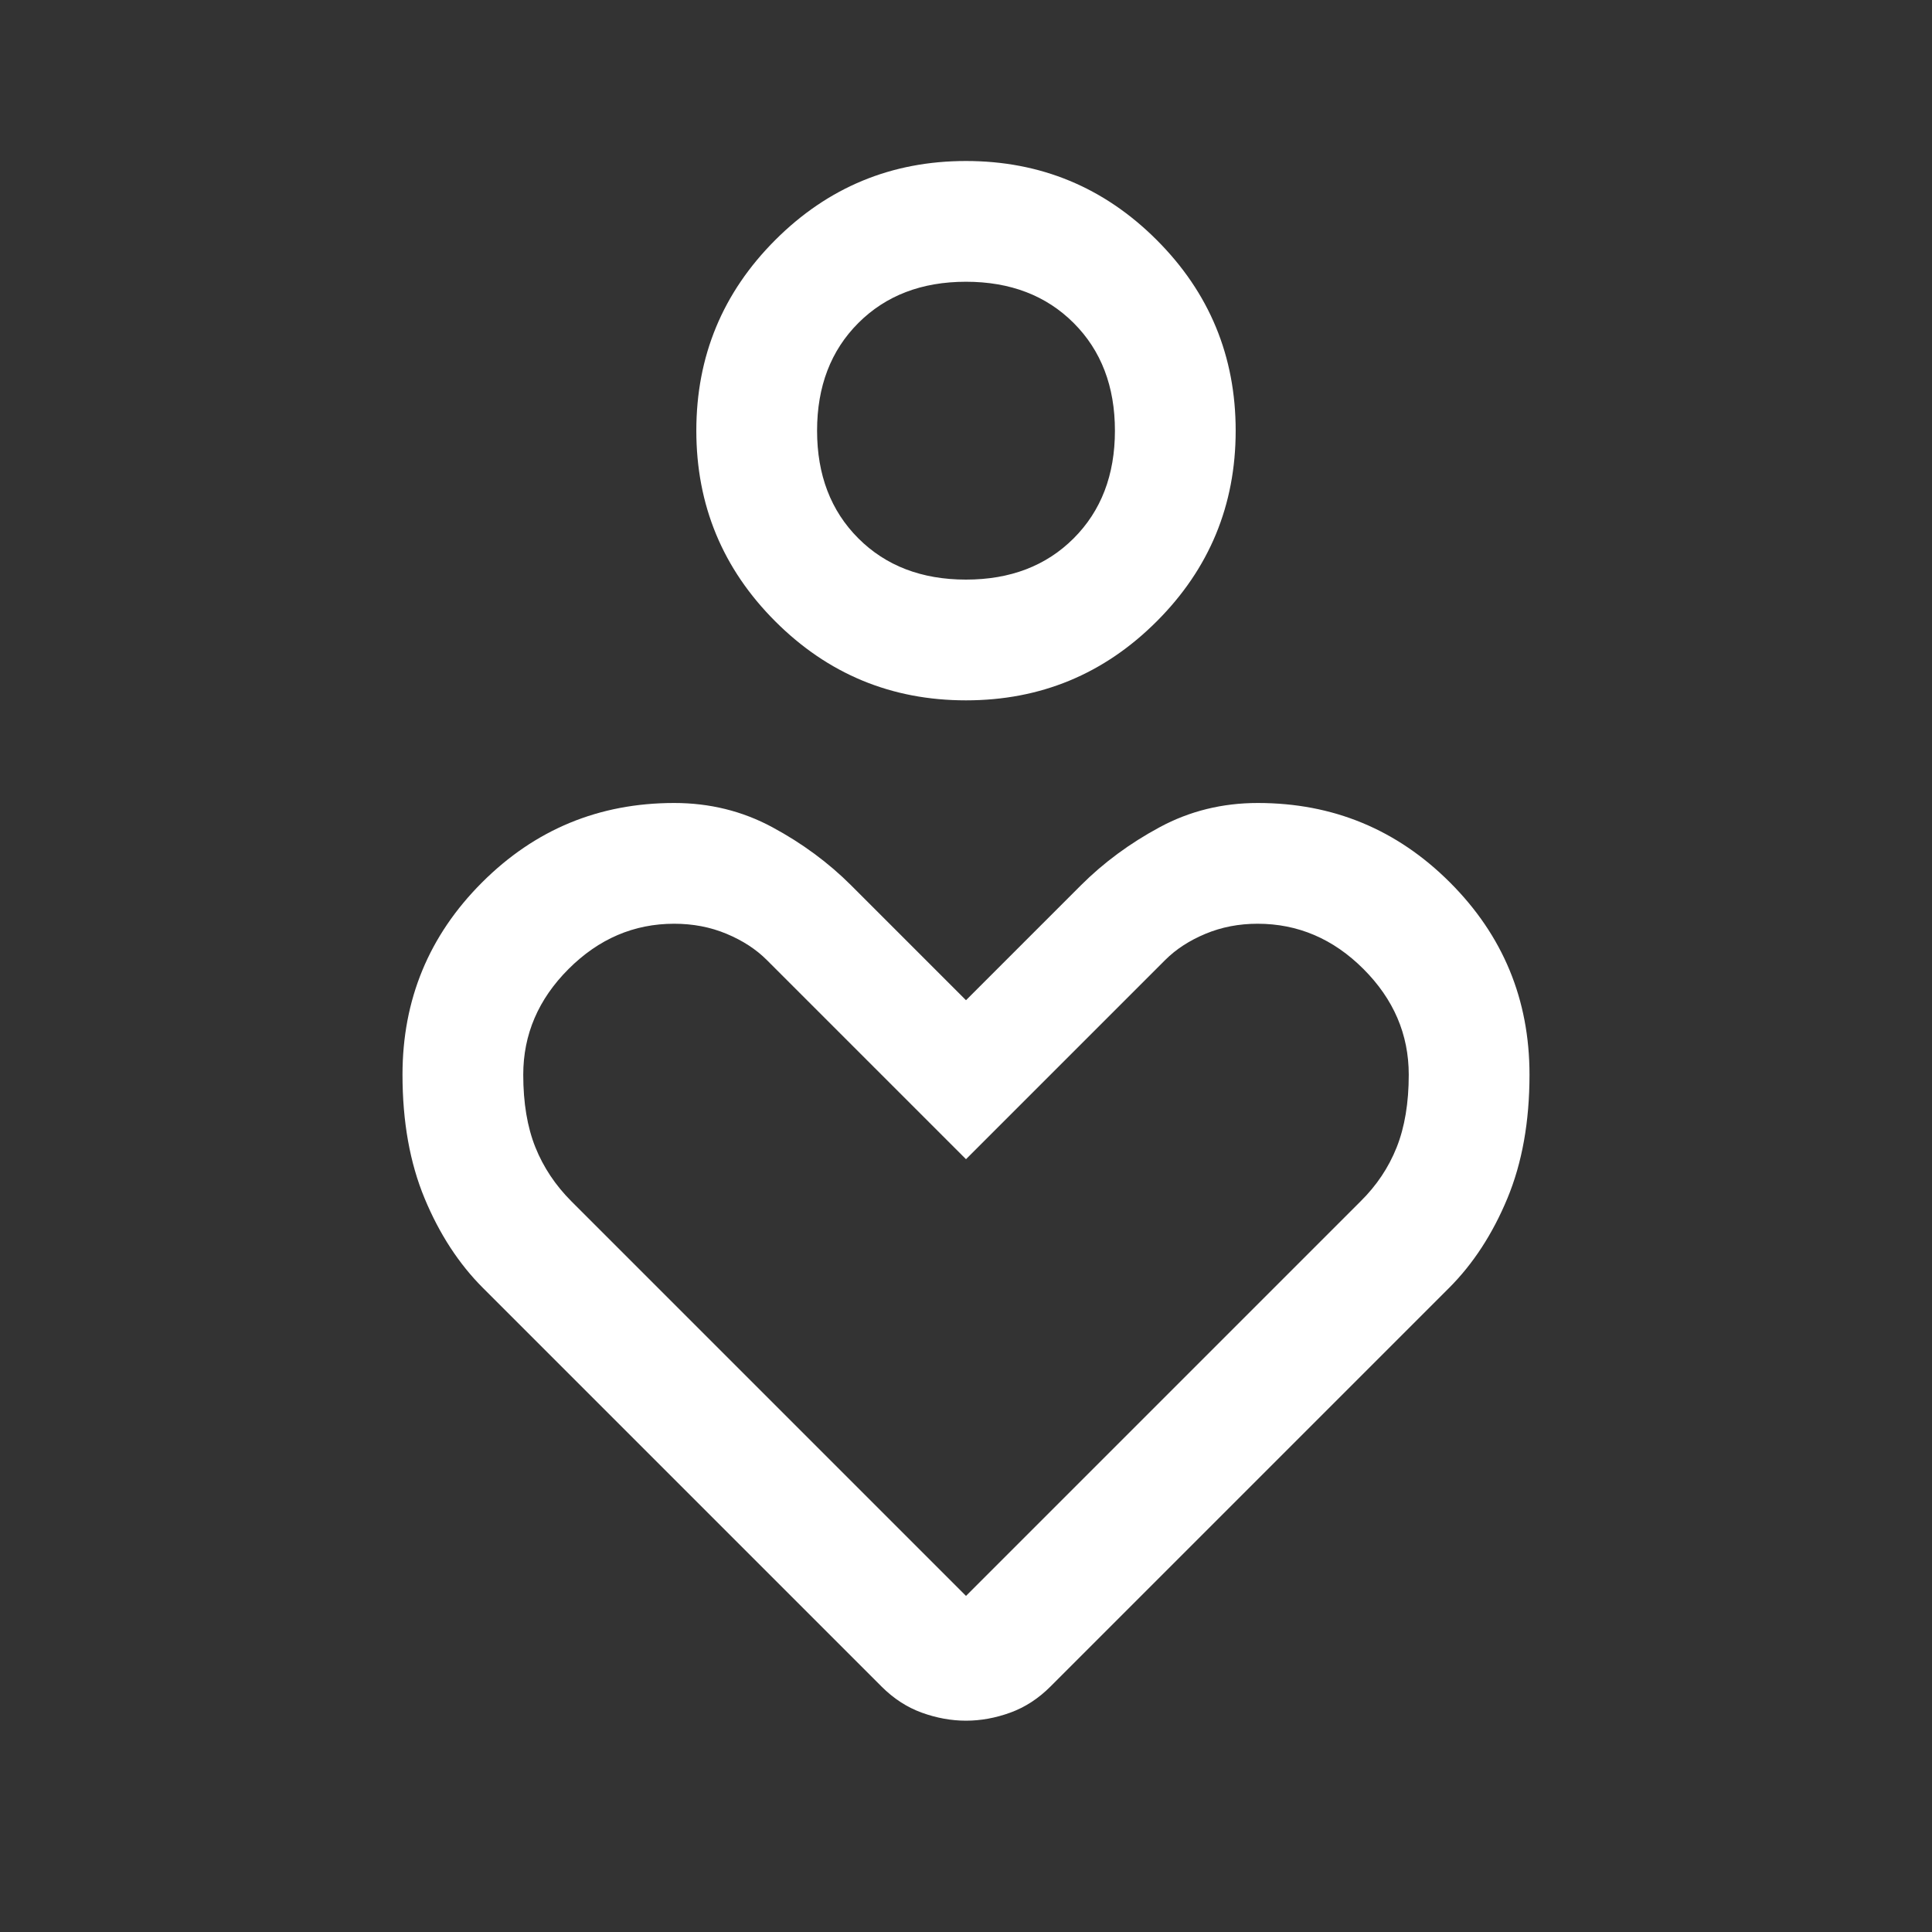 <svg width="48" height="48" viewBox="0 0 48 48" fill="none" xmlns="http://www.w3.org/2000/svg">
<rect x="0" y="0" width="48" height="48" fill="#333333" stroke="none"/>
<path d="M24 17.4C22.15 17.4 20.57 16.746 19.262 15.438C17.954 14.13 17.3 12.55 17.3 10.7C17.3 8.85 17.954 7.27 19.262 5.962C20.57 4.654 22.15 4 24 4C25.85 4 27.43 4.654 28.738 5.962C30.046 7.27 30.7 8.85 30.7 10.7C30.7 12.55 30.046 14.13 28.738 15.438C27.43 16.746 25.85 17.4 24 17.4ZM24 14.4C25.1 14.4 25.992 14.058 26.675 13.375C27.358 12.692 27.7 11.8 27.7 10.7C27.7 9.6 27.358 8.708 26.675 8.025C25.992 7.342 25.1 7 24 7C22.9 7 22.008 7.342 21.325 8.025C20.642 8.708 20.3 9.6 20.3 10.7C20.3 11.8 20.642 12.692 21.325 13.375C22.008 14.058 22.9 14.4 24 14.4ZM21.9 41.9L12 32C11.4 31.4 10.917 30.658 10.55 29.775C10.183 28.892 10 27.867 10 26.7C10 24.833 10.658 23.242 11.975 21.925C13.292 20.608 14.883 19.95 16.75 19.95C17.63 19.95 18.442 20.15 19.185 20.55C19.928 20.95 20.583 21.433 21.15 22L24 24.85L26.85 22C27.417 21.433 28.072 20.95 28.815 20.55C29.558 20.15 30.37 19.95 31.25 19.95C33.117 19.95 34.708 20.608 36.025 21.925C37.342 23.242 38 24.833 38 26.7C38 27.867 37.817 28.892 37.45 29.775C37.083 30.658 36.6 31.4 36 32L26.1 41.9C25.8 42.2 25.467 42.417 25.1 42.55C24.733 42.683 24.367 42.75 24 42.75C23.633 42.75 23.267 42.683 22.9 42.55C22.533 42.417 22.2 42.2 21.9 41.9ZM24 39.65L33.8 29.85C34.2 29.456 34.5 29.008 34.7 28.505C34.9 28.002 35 27.4 35 26.7C35 25.7 34.625 24.825 33.875 24.075C33.125 23.325 32.248 22.95 31.244 22.95C30.782 22.95 30.35 23.033 29.95 23.2C29.55 23.367 29.217 23.583 28.95 23.85L24 28.8L19.05 23.85C18.783 23.583 18.45 23.367 18.05 23.2C17.65 23.033 17.217 22.95 16.75 22.95C15.75 22.95 14.875 23.325 14.125 24.075C13.375 24.825 13 25.7 13 26.7C13 27.4 13.1 28 13.3 28.5C13.5 29 13.8 29.45 14.2 29.85L24 39.65Z" fill="white"/>
</svg>
